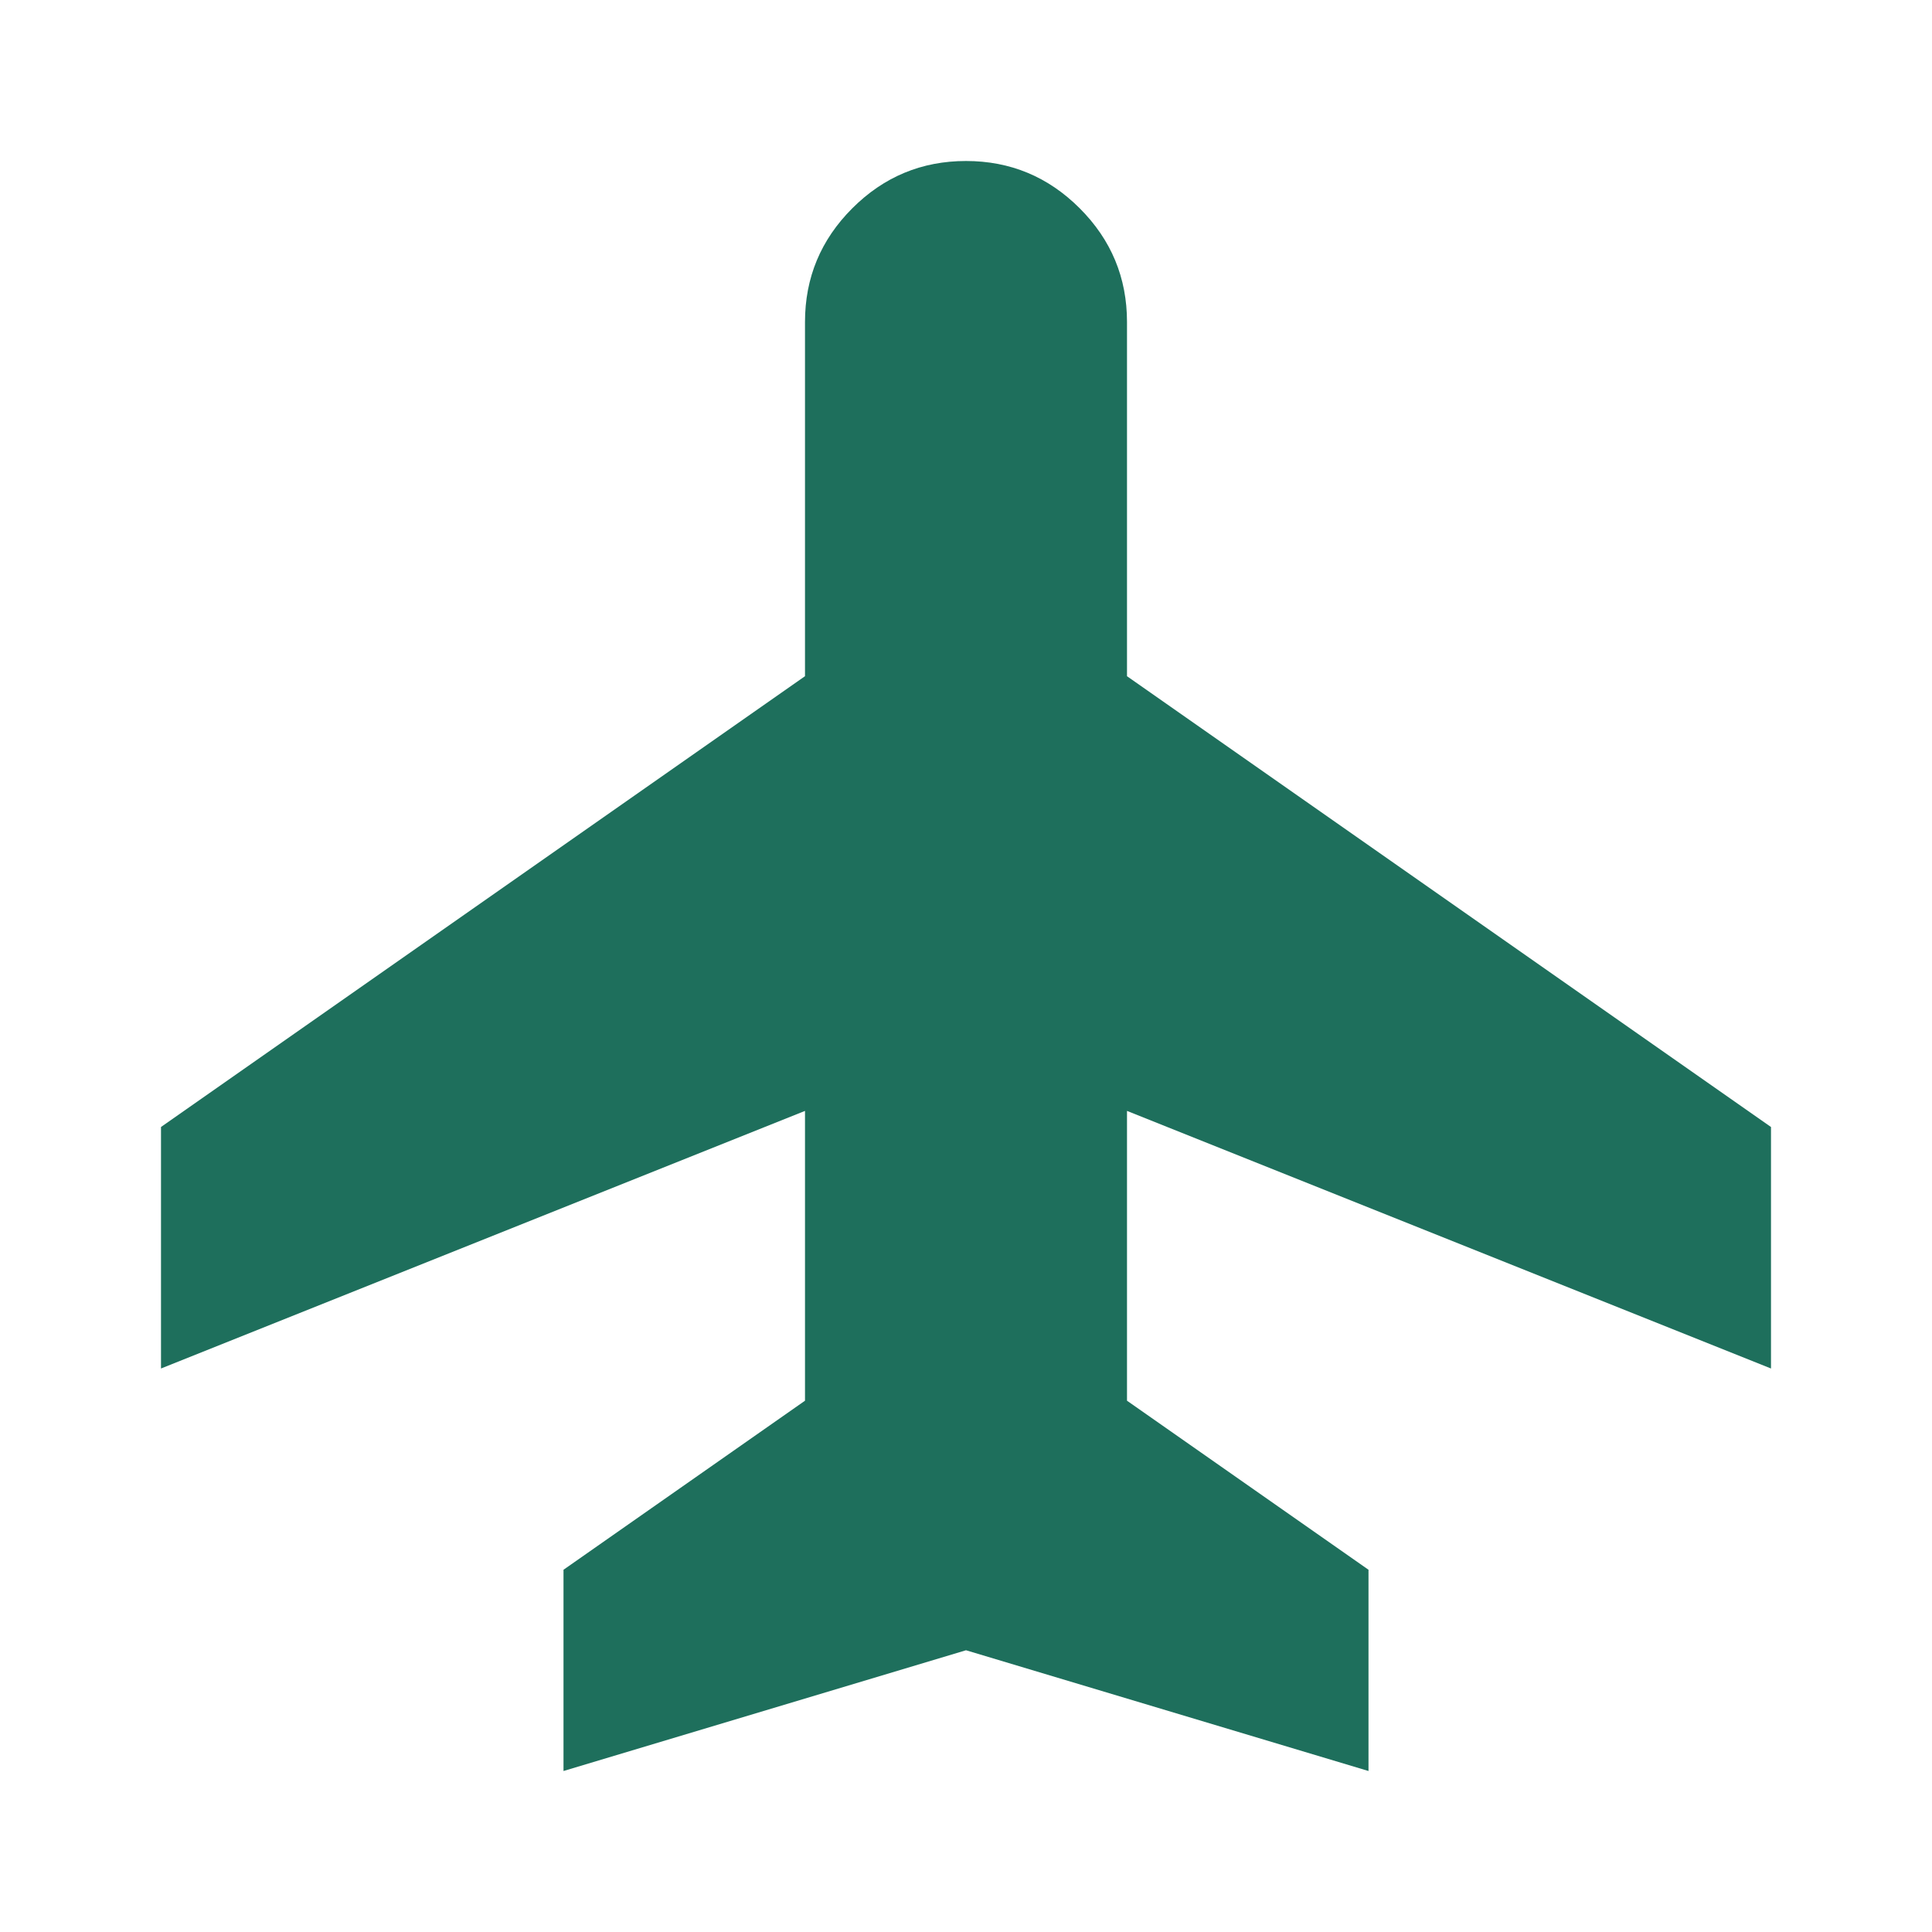 <svg xmlns="http://www.w3.org/2000/svg" height="24px" viewBox="0 -960 960 960" width="24px" fill="#1E6F5C"><path d="M280-80v-100l120-84v-144L80-280v-120l320-224v-176q0-33 23.5-56.5T480-880q33 0 56.5 23.5T560-800v176l320 224v120L560-408v144l120 84v100l-200-60-200 60Z"/></svg>